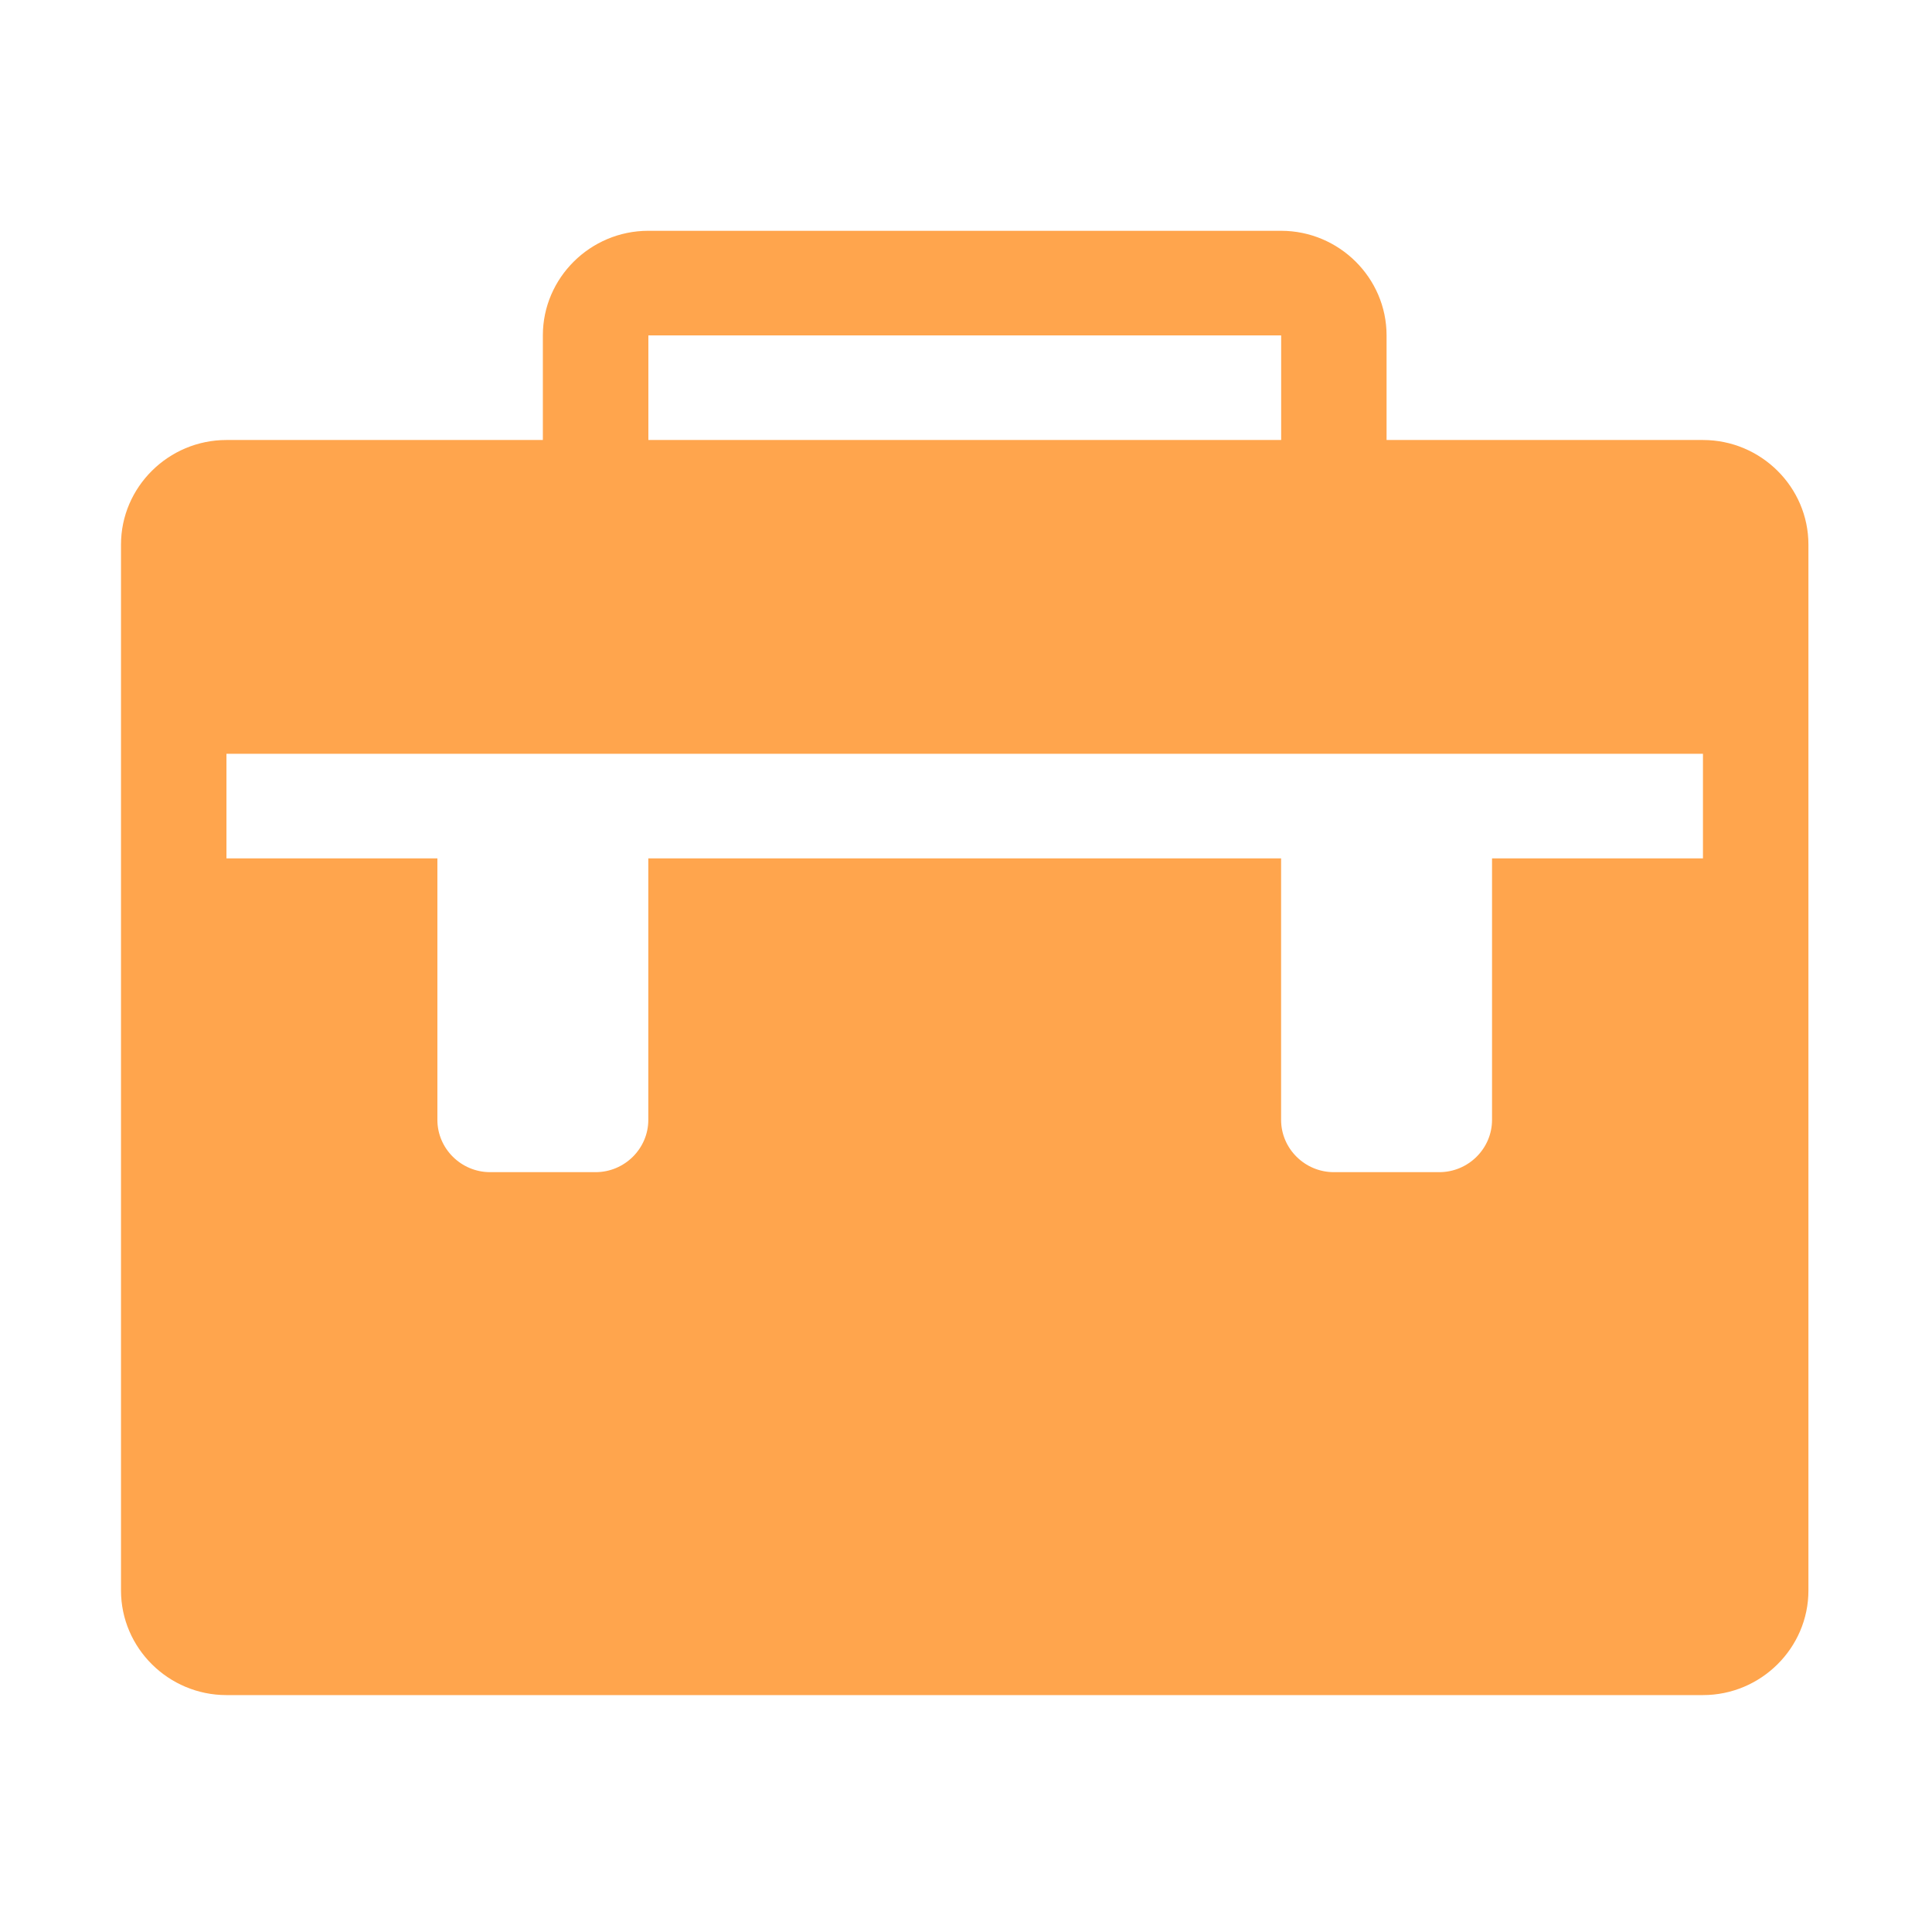 <?xml version="1.0" standalone="no"?><!DOCTYPE svg PUBLIC "-//W3C//DTD SVG 1.1//EN" "http://www.w3.org/Graphics/SVG/1.1/DTD/svg11.dtd"><svg t="1620072449417" class="icon" viewBox="0 0 1024 1024" version="1.1" xmlns="http://www.w3.org/2000/svg" p-id="2496" xmlns:xlink="http://www.w3.org/1999/xlink" width="200" height="200"><defs><style type="text/css"></style></defs><path d="M902.604 233.211 734.91 233.211l0-55.456c0-30.459-25.154-55.428-55.898-55.428L343.617 122.327c-30.744 0-55.893 24.97-55.893 55.428l0 55.456-167.699 0c-30.738 0-55.893 24.936-55.893 55.423l0 554.364c0 30.492 25.154 55.435 55.893 55.435l782.579 0c30.744 0 55.898-24.942 55.898-55.435L958.501 288.635C958.502 258.147 933.348 233.211 902.604 233.211L902.604 233.211zM343.617 177.883c0.034-0.034 0.061-0.084 0.112-0.129l335.193 0c0.034 0.045 0.089 0.073 0.118 0.129l0 55.328L343.651 233.211l0-55.328L343.617 177.883zM902.604 454.959l-111.796 0 0 138.6c0 15.221-12.577 27.709-27.95 27.709l-55.898 0c-15.377 0-27.95-12.487-27.95-27.709L679.011 454.959 343.617 454.959l0 138.6c0 15.221-12.571 27.709-27.95 27.709L259.77 621.268c-15.366 0-27.943-12.487-27.943-27.709L231.827 454.959 120.025 454.959l0-55.446 782.579 0L902.603 454.959 902.604 454.959zM902.604 454.959" p-id="2497" fill="#ffa54d"></path></svg>